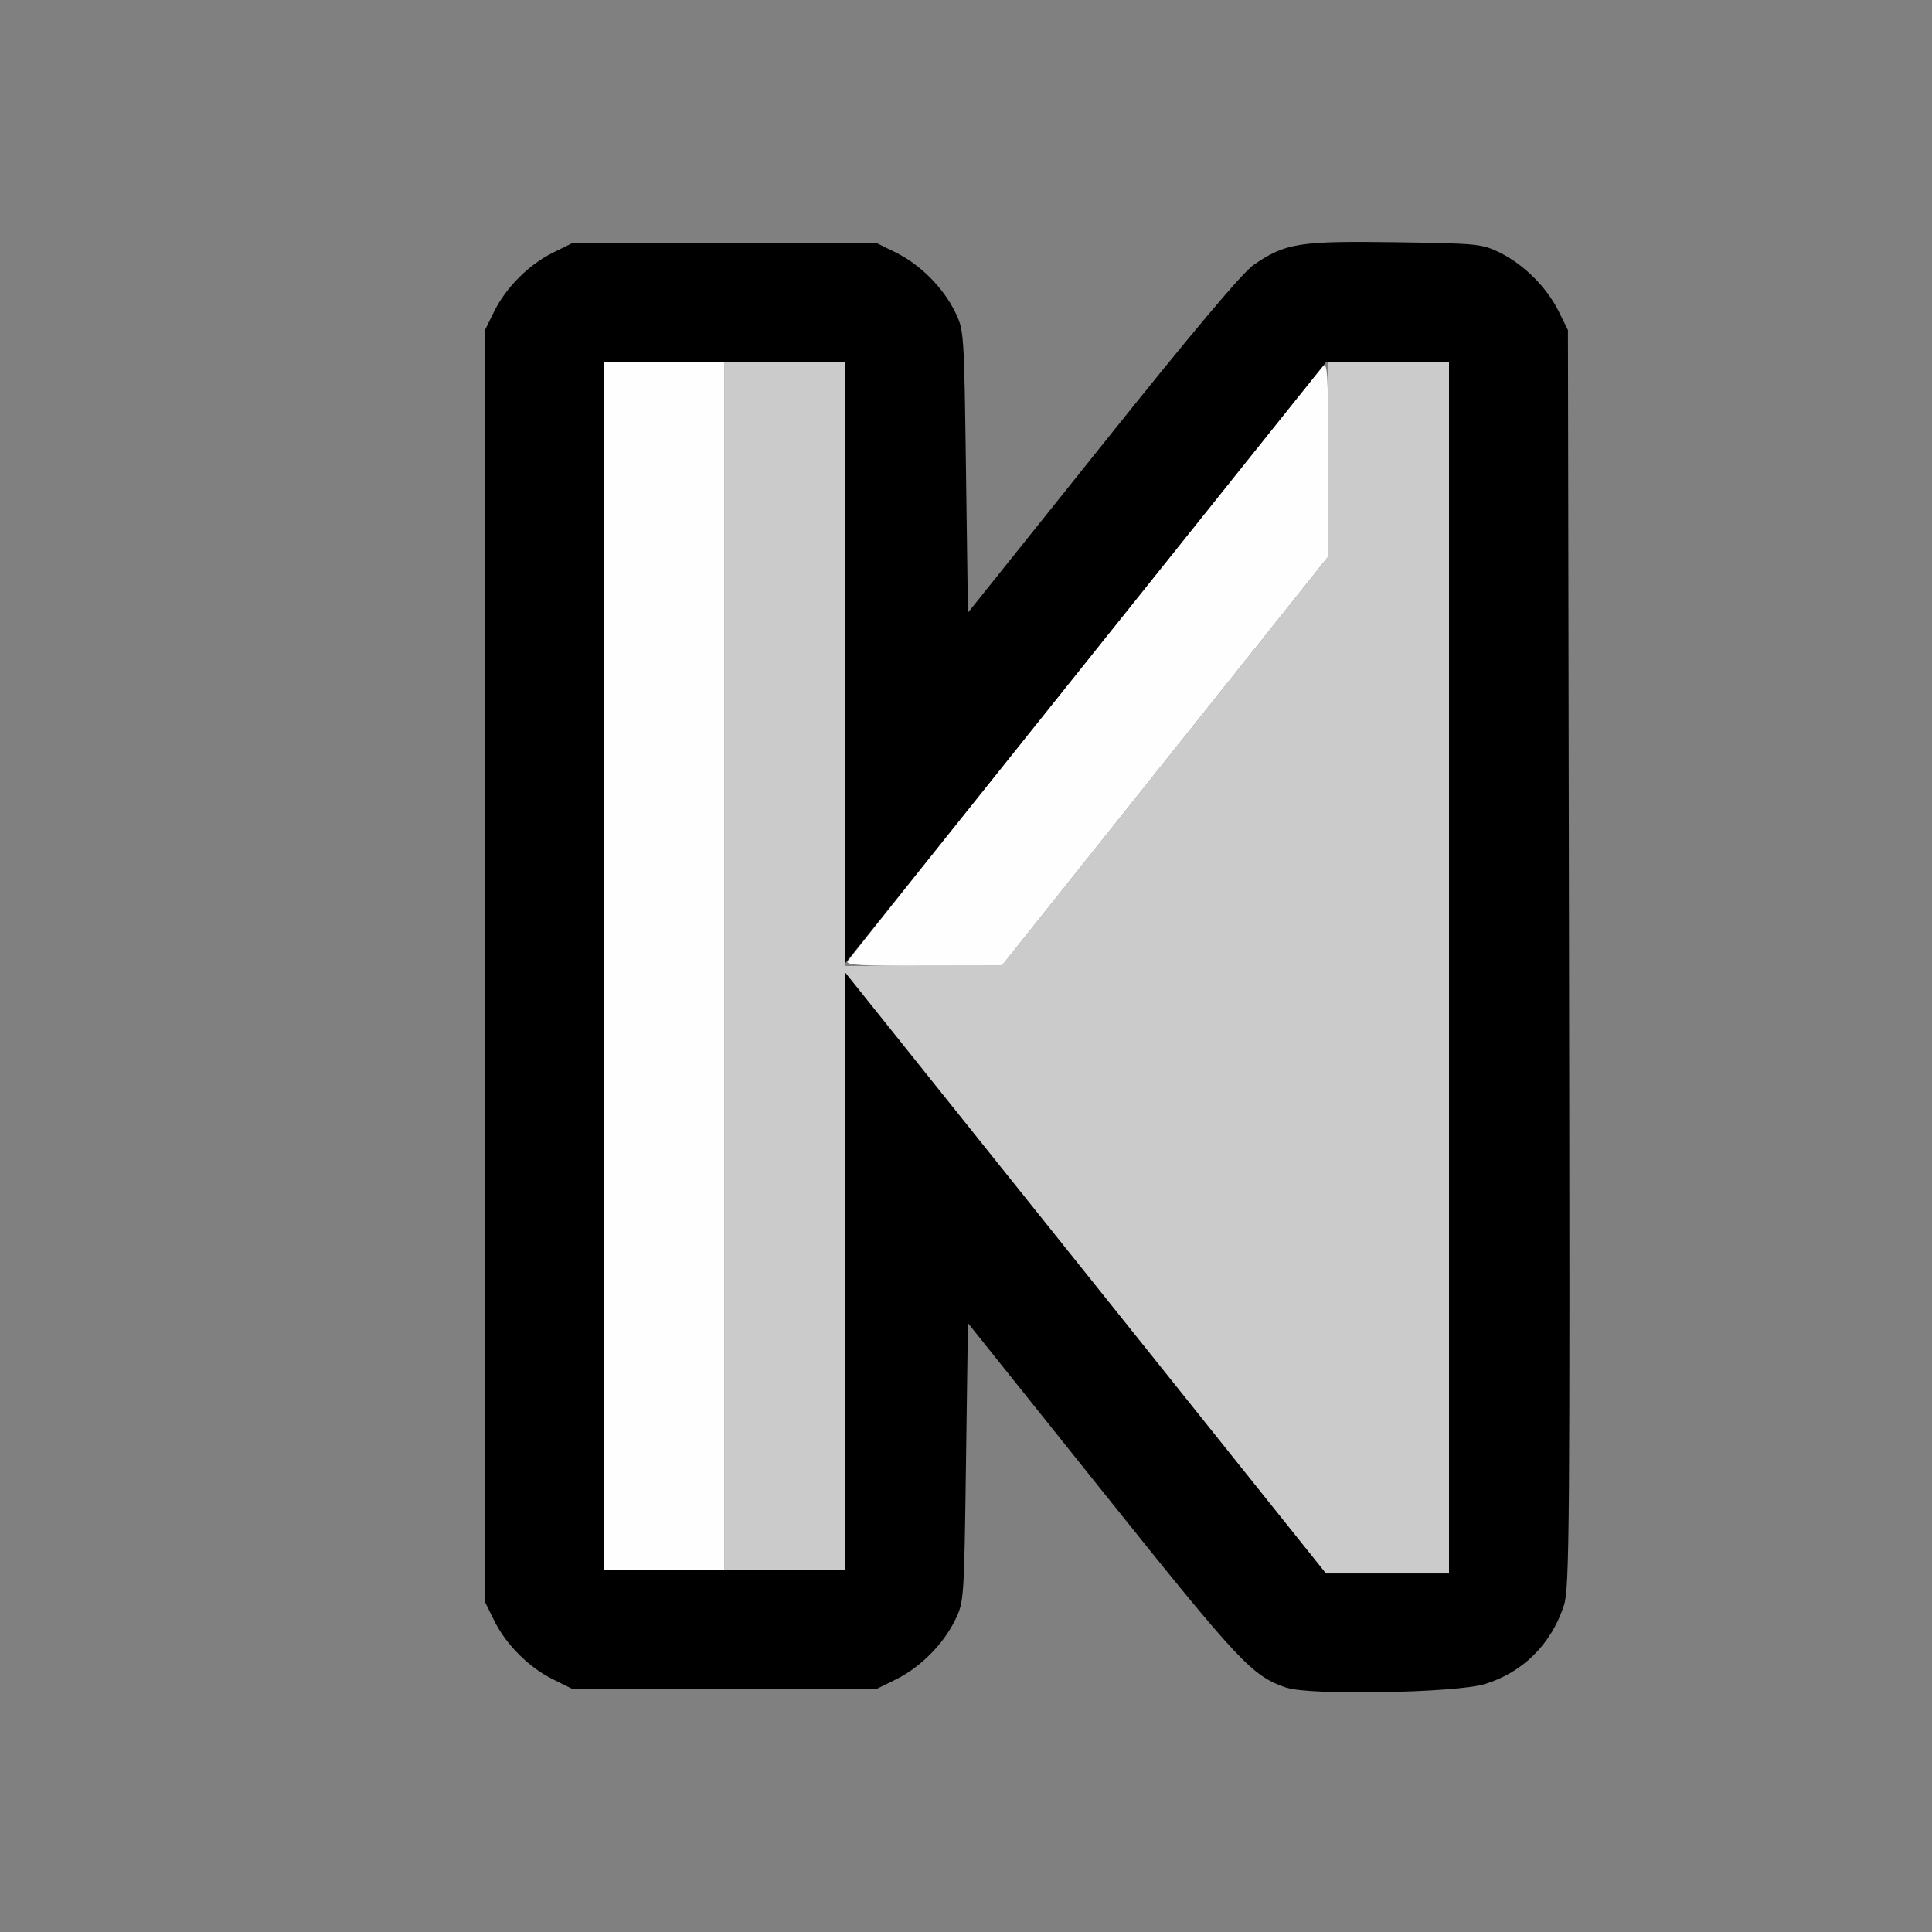 <?xml version="1.0" encoding="UTF-8" standalone="no"?>
<!-- Created with Inkscape (http://www.inkscape.org/) -->

<svg
   version="1.1"
   id="svg2"
   width="1600"
   height="1600"
   viewBox="0 0 1600 1600"
   sodipodi:docname="tria_left_bar.svg"
   inkscape:version="1.2.2 (732a01da63, 2022-12-09)"
   xmlns:inkscape="http://www.inkscape.org/namespaces/inkscape"
   xmlns:sodipodi="http://sodipodi.sourceforge.net/DTD/sodipodi-0.dtd"
   xmlns="http://www.w3.org/2000/svg"
   xmlns:svg="http://www.w3.org/2000/svg"
   xmlns:rdf="http://www.w3.org/1999/02/22-rdf-syntax-ns#"
   xmlns:cc="http://creativecommons.org/ns#"
   xmlns:dc="http://purl.org/dc/elements/1.1/">
  <rect x="0" y="0" width="1600" height="1600" fill="#808080" stroke="none"/>
  <defs
     id="defs6" />
  <sodipodi:namedview
     pagecolor="#808080"
     bordercolor="#666666"
     borderopacity="1"
     objecttolerance="10"
     gridtolerance="10"
     guidetolerance="10"
     inkscape:pageopacity="0"
     inkscape:pageshadow="2"
     inkscape:window-width="1993"
     inkscape:window-height="1009"
     id="namedview4"
     showgrid="false"
     inkscape:zoom="0.5"
     inkscape:cx="9"
     inkscape:cy="8"
     inkscape:window-x="-8"
     inkscape:window-y="-8"
     inkscape:window-maximized="1"
     inkscape:current-layer="TRIA_LEFT_BAR"
     inkscape:showpageshadow="0"
     inkscape:pagecheckerboard="true"
     inkscape:deskcolor="#d1d1d1" />
  <g
     id="TRIA_LEFT_BAR"
     transform="matrix(100,0,0,100,0,4.9999997e-5)"
     style="stroke-width:0.011">
    <path
       style="fill:none;stroke-width:0"
       d="M 0,8 V 0 h 8 8 v 8 8 H 8 0 Z m 12.295,5.948 c 0.316,-0.097 0.552,-0.332 0.656,-0.653 0.045,-0.14 0.049,-0.653 0.042,-5.357 L 12.984,2.734 12.907,2.578 C 12.808,2.379 12.621,2.192 12.422,2.093 c -0.15,-0.074 -0.183,-0.078 -0.872,-0.087 -0.793,-0.011 -0.906,0.007 -1.168,0.187 -0.091,0.063 -0.507,0.557 -1.252,1.488 L 8.016,5.074 8,3.904 C 7.984,2.737 7.984,2.734 7.907,2.578 7.808,2.379 7.621,2.192 7.422,2.093 L 7.266,2.016 H 6 4.734 L 4.578,2.093 C 4.379,2.192 4.192,2.379 4.093,2.578 L 4.016,2.734 V 8 13.266 l 0.077,0.156 c 0.099,0.199 0.286,0.386 0.485,0.485 l 0.156,0.077 H 6 7.266 l 0.156,-0.077 C 7.621,13.808 7.808,13.621 7.907,13.422 7.984,13.266 7.984,13.262 8,12.111 l 0.016,-1.154 1.115,1.393 c 1.142,1.427 1.237,1.528 1.526,1.628 0.188,0.065 1.401,0.043 1.639,-0.03 z"
       id="path825"
       inkscape:connector-curvature="0" />
    <path
       style="fill:#fefefe;stroke-width:0"
       d="M 5,8 V 3 H 5.5 6 v 5 5 H 5.5 5 Z M 7.02,7.961 c 0.029,-0.047 3.876,-4.864 3.937,-4.929 0.036,-0.039 0.043,0.077 0.043,0.766 l -3e-5,0.811 L 9.648,6.303 8.297,7.997 7.647,7.998 C 7.134,8 7.001,7.992 7.02,7.961 Z"
       id="path823"
       inkscape:connector-curvature="0" />
    <path
       style="fill:#cbcbcb;stroke-width:0"
       d="M 8.991,10.543 7,8.055 V 10.527 13 H 6.5 6 V 8 3 H 6.5 7 V 5.5 8 L 7.648,7.998 8.297,7.997 9.648,6.303 11,4.609 11,3.805 11,3 h 0.5 0.5 v 5.016 5.016 h -0.509 -0.509 z"
       id="path821"
       inkscape:connector-curvature="0" />
    <path
       style="fill:#000000;stroke-width:0"
       d="M 10.656,13.978 C 10.367,13.879 10.272,13.777 9.131,12.351 L 8.016,10.957 8,12.111 C 7.984,13.262 7.984,13.266 7.907,13.422 7.808,13.621 7.621,13.808 7.422,13.907 l -0.156,0.077 H 6 4.734 l -0.156,-0.077 C 4.379,13.808 4.192,13.621 4.093,13.422 L 4.016,13.266 V 8 2.734 L 4.093,2.578 C 4.192,2.379 4.379,2.192 4.578,2.093 L 4.734,2.016 H 6 7.266 l 0.156,0.077 C 7.621,2.192 7.808,2.379 7.907,2.578 7.984,2.734 7.984,2.737 8,3.904 L 8.016,5.074 9.131,3.681 C 9.875,2.75 10.291,2.256 10.383,2.193 c 0.262,-0.18 0.375,-0.198 1.168,-0.187 0.688,0.01 0.721,0.013 0.872,0.087 0.199,0.099 0.386,0.286 0.485,0.485 l 0.077,0.156 0.009,5.203 c 0.008,4.705 0.004,5.218 -0.042,5.357 -0.104,0.322 -0.341,0.557 -0.656,0.653 -0.238,0.073 -1.45,0.095 -1.639,0.03 z M 12,8.016 V 3 H 11.491 10.981 L 8.991,5.488 7,7.977 V 5.488 3 H 6 5 v 5 5 H 6 7 V 10.527 8.055 L 8.991,10.543 10.981,13.031 H 11.491 12 Z"
       id="path819"
       inkscape:connector-curvature="0" />
  </g>
</svg>

